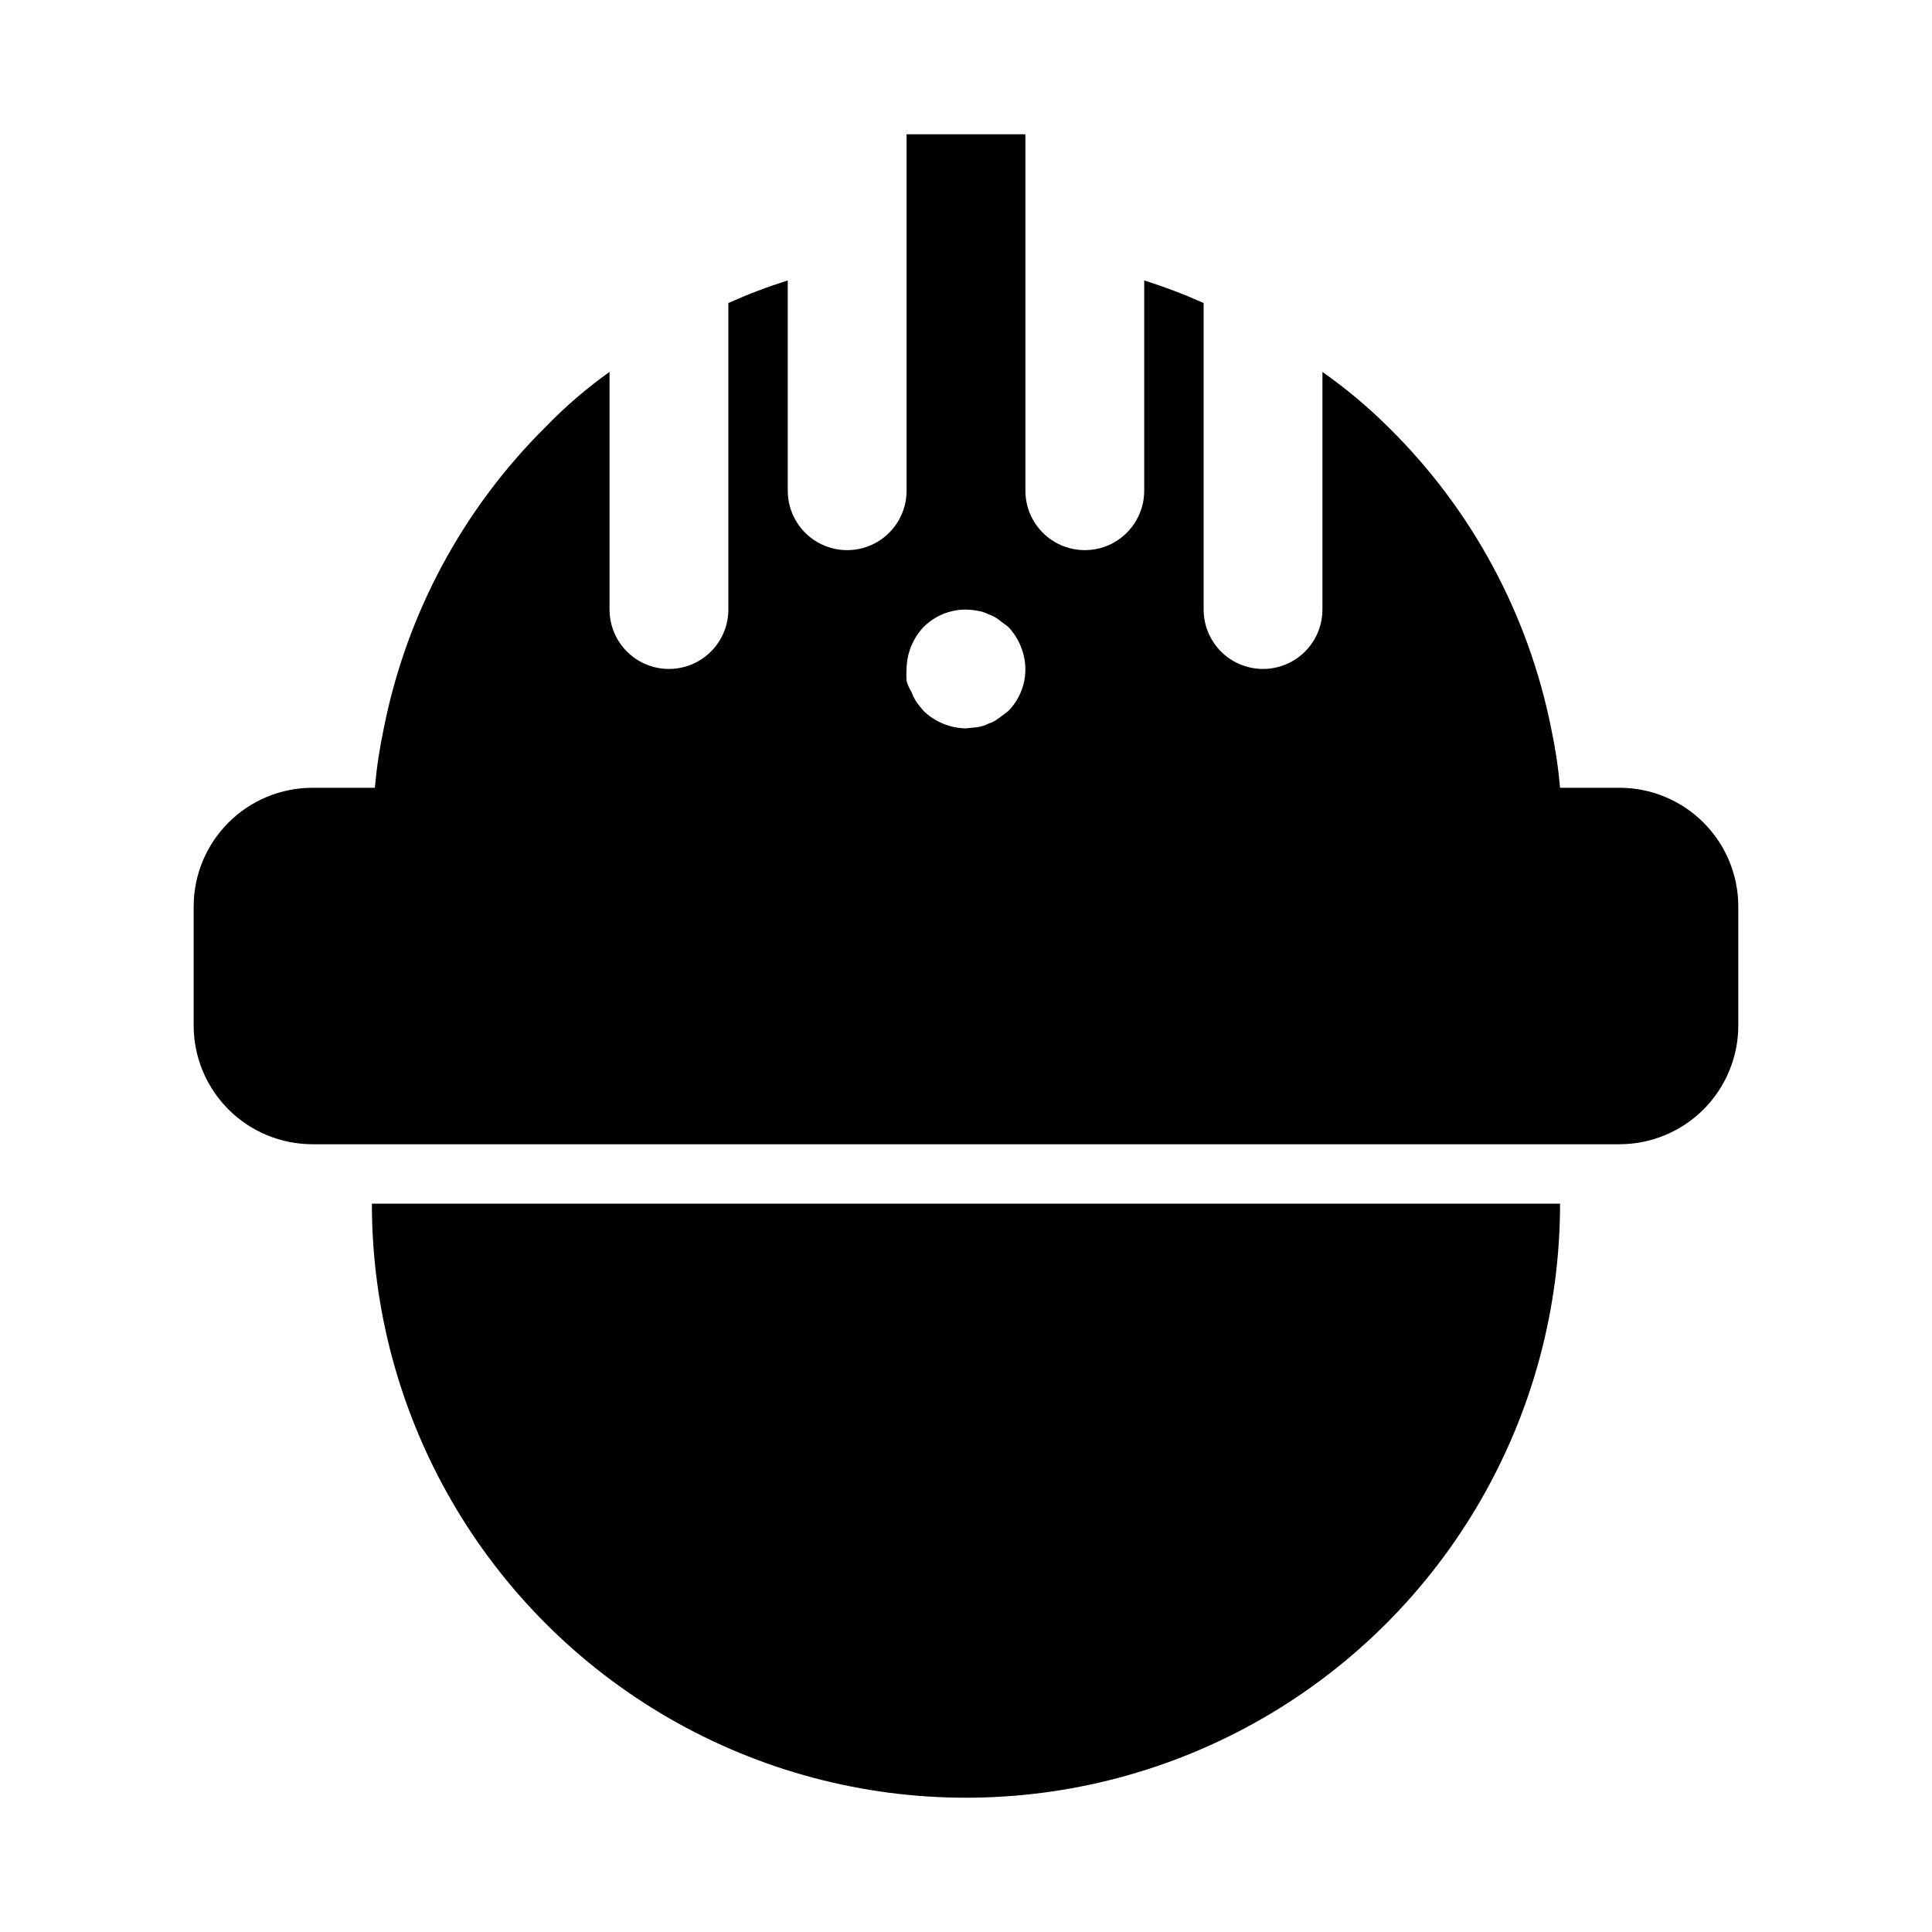 <?xml version="1.0" encoding="UTF-8"?>
<!-- Uploaded to: ICON Repo, www.svgrepo.com, Generator: ICON Repo Mixer Tools -->
<svg fill="#000000" width="800px" height="800px" version="1.1" viewBox="144 144 512 512" xmlns="http://www.w3.org/2000/svg">
 <path d="m573.18 352.77h-15.746c-0.465-5.289-1.254-10.547-2.359-15.742-6.051-30.254-21.02-58-42.98-79.664-5.449-5.426-11.348-10.379-17.637-14.801v62.977c0 5.625-3 10.82-7.871 13.633s-10.871 2.812-15.742 0-7.871-8.008-7.871-13.633v-81.238c-5.133-2.297-10.387-4.293-15.746-5.984v55.734c0 5.625-3 10.82-7.871 13.633s-10.875 2.812-15.746 0c-4.871-2.812-7.871-8.008-7.871-13.633v-94.465h-31.488v94.465c0 5.625-3 10.82-7.871 13.633-4.871 2.812-10.875 2.812-15.746 0-4.871-2.812-7.871-8.008-7.871-13.633v-55.734c-5.359 1.691-10.613 3.688-15.742 5.984v81.238c0 5.625-3 10.82-7.875 13.633-4.871 2.812-10.871 2.812-15.742 0s-7.871-8.008-7.871-13.633v-62.977c-6.043 4.305-11.684 9.152-16.848 14.484-21.992 21.77-36.965 49.625-42.98 79.98-1.105 5.195-1.895 10.453-2.363 15.742h-16.531c-8.352 0-16.359 3.316-22.266 9.223-5.902 5.906-9.223 13.914-9.223 22.266v31.488c0 8.352 3.32 16.359 9.223 22.266 5.906 5.906 13.914 9.223 22.266 9.223h346.37c8.352 0 16.359-3.316 22.266-9.223s9.223-13.914 9.223-22.266v-31.488c0-8.352-3.316-16.359-9.223-22.266s-13.914-9.223-22.266-9.223zm-162.01-20.309-2.519 1.891c-0.801 0.621-1.707 1.102-2.676 1.414-0.938 0.48-1.949 0.801-2.992 0.945l-2.988 0.316c-4.172-0.059-8.164-1.691-11.18-4.566-0.676-0.75-1.309-1.539-1.891-2.363-0.594-0.875-1.07-1.828-1.414-2.832-0.566-0.875-0.988-1.832-1.262-2.836-0.078-1.047-0.078-2.098 0-3.148 0.059-4.168 1.688-8.16 4.566-11.176 3.723-3.688 9.035-5.281 14.168-4.254 1.043 0.148 2.055 0.465 2.992 0.945 0.969 0.316 1.875 0.793 2.676 1.418l2.519 1.891c2.879 3.016 4.508 7.008 4.566 11.176 0.023 4.188-1.617 8.207-4.566 11.18zm-168.62 130.52h314.88c0 56.246-30.008 108.22-78.719 136.34-48.711 28.125-108.73 28.125-157.44 0-48.711-28.121-78.719-80.098-78.719-136.34z"/>
</svg>